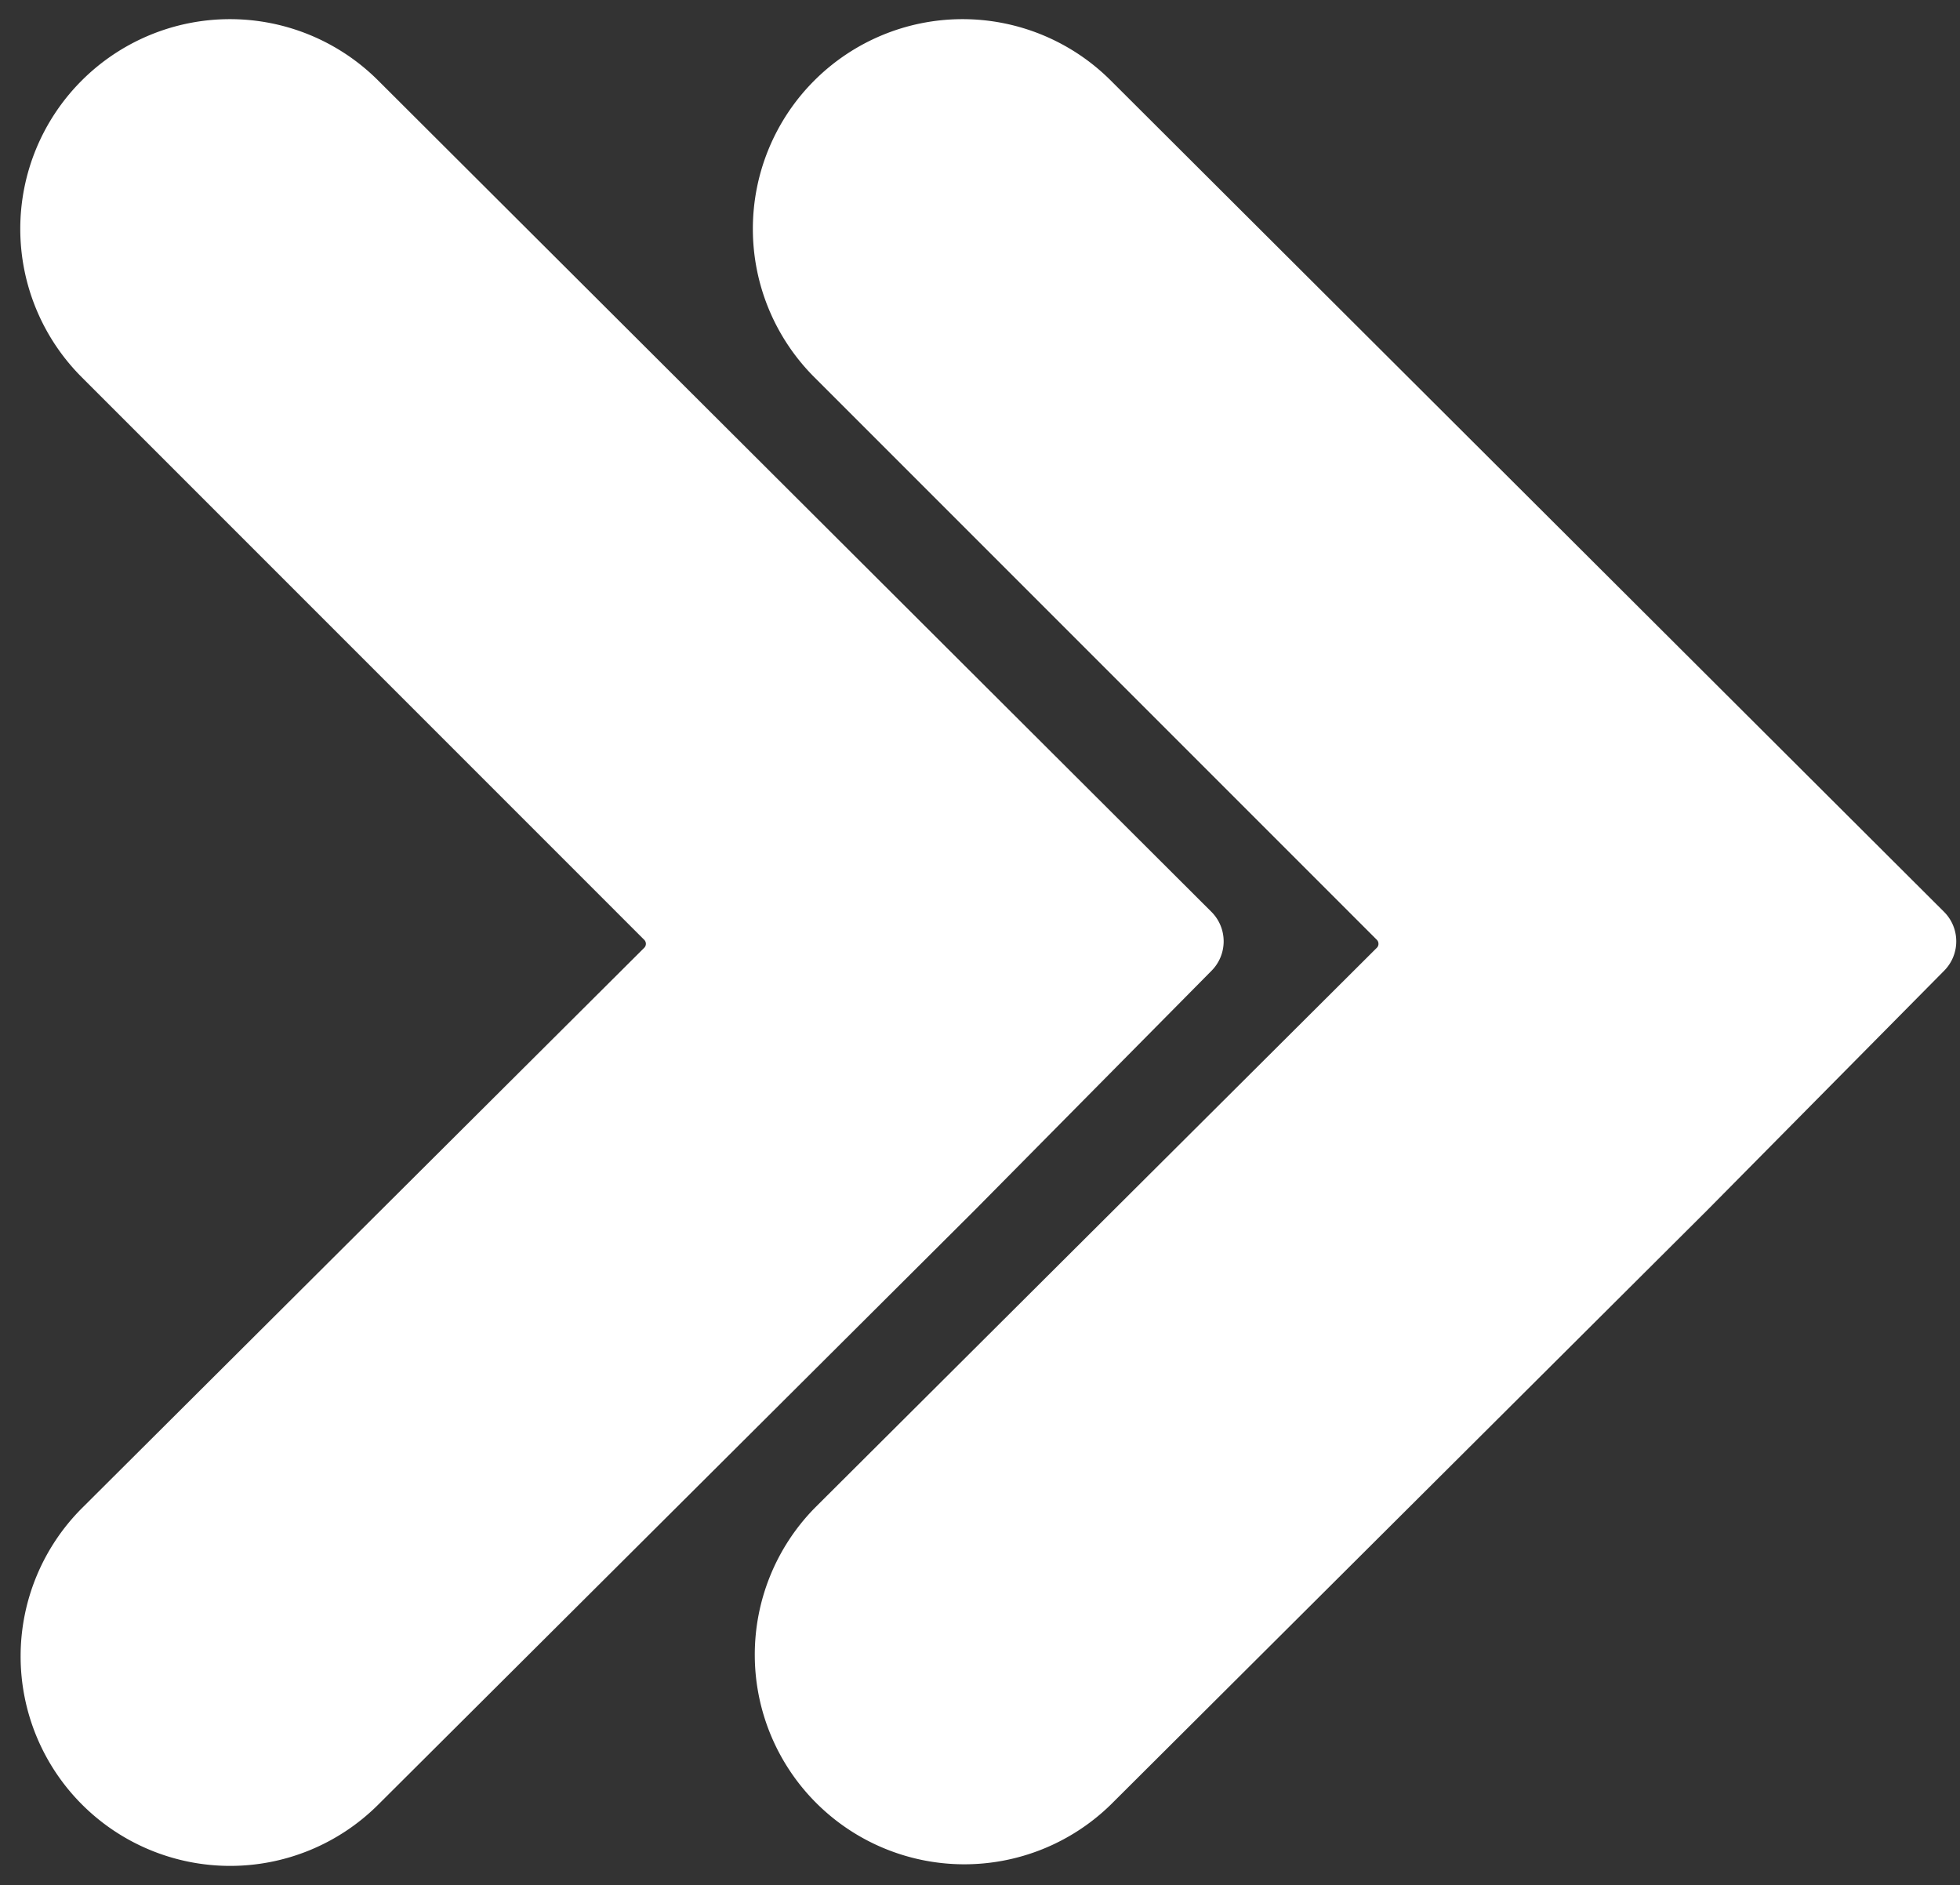 <?xml version="1.0" encoding="UTF-8" standalone="no"?><svg xmlns="http://www.w3.org/2000/svg" xmlns:xlink="http://www.w3.org/1999/xlink" fill="#ffffff" height="45.2" preserveAspectRatio="xMidYMid meet" version="1" viewBox="0.3 1.4 47.0 45.2" width="47" zoomAndPan="magnify"><rect x="0.3" y="1.4" width="47.0" height="45.2" fill="#333333" stroke="none"/><g data-name="Layer 25" id="change1_1"><path d="M26.934,3.329a5.028,5.028,0,0,0-7.105,7.117l13.487,13.487a.135.135,0,0,1,.039.096.128.128,0,0,1-.039.095L19.839,37.553a5.025,5.025,0,0,0,7.094,7.118l14.296-14.245,5.692-5.753A1,1,0,0,0,46.918,23.263Z" fill="inherit"/><path d="M29.354,24.673a1,1,0,0,0-.004-1.41L9.367,3.329a5.028,5.028,0,0,0-7.105,7.117L15.749,23.934a.135.135,0,0,1-0.0.19L2.272,37.553A5.025,5.025,0,0,0,9.367,44.671L23.663,30.426Z" fill="inherit"/></g></svg>
